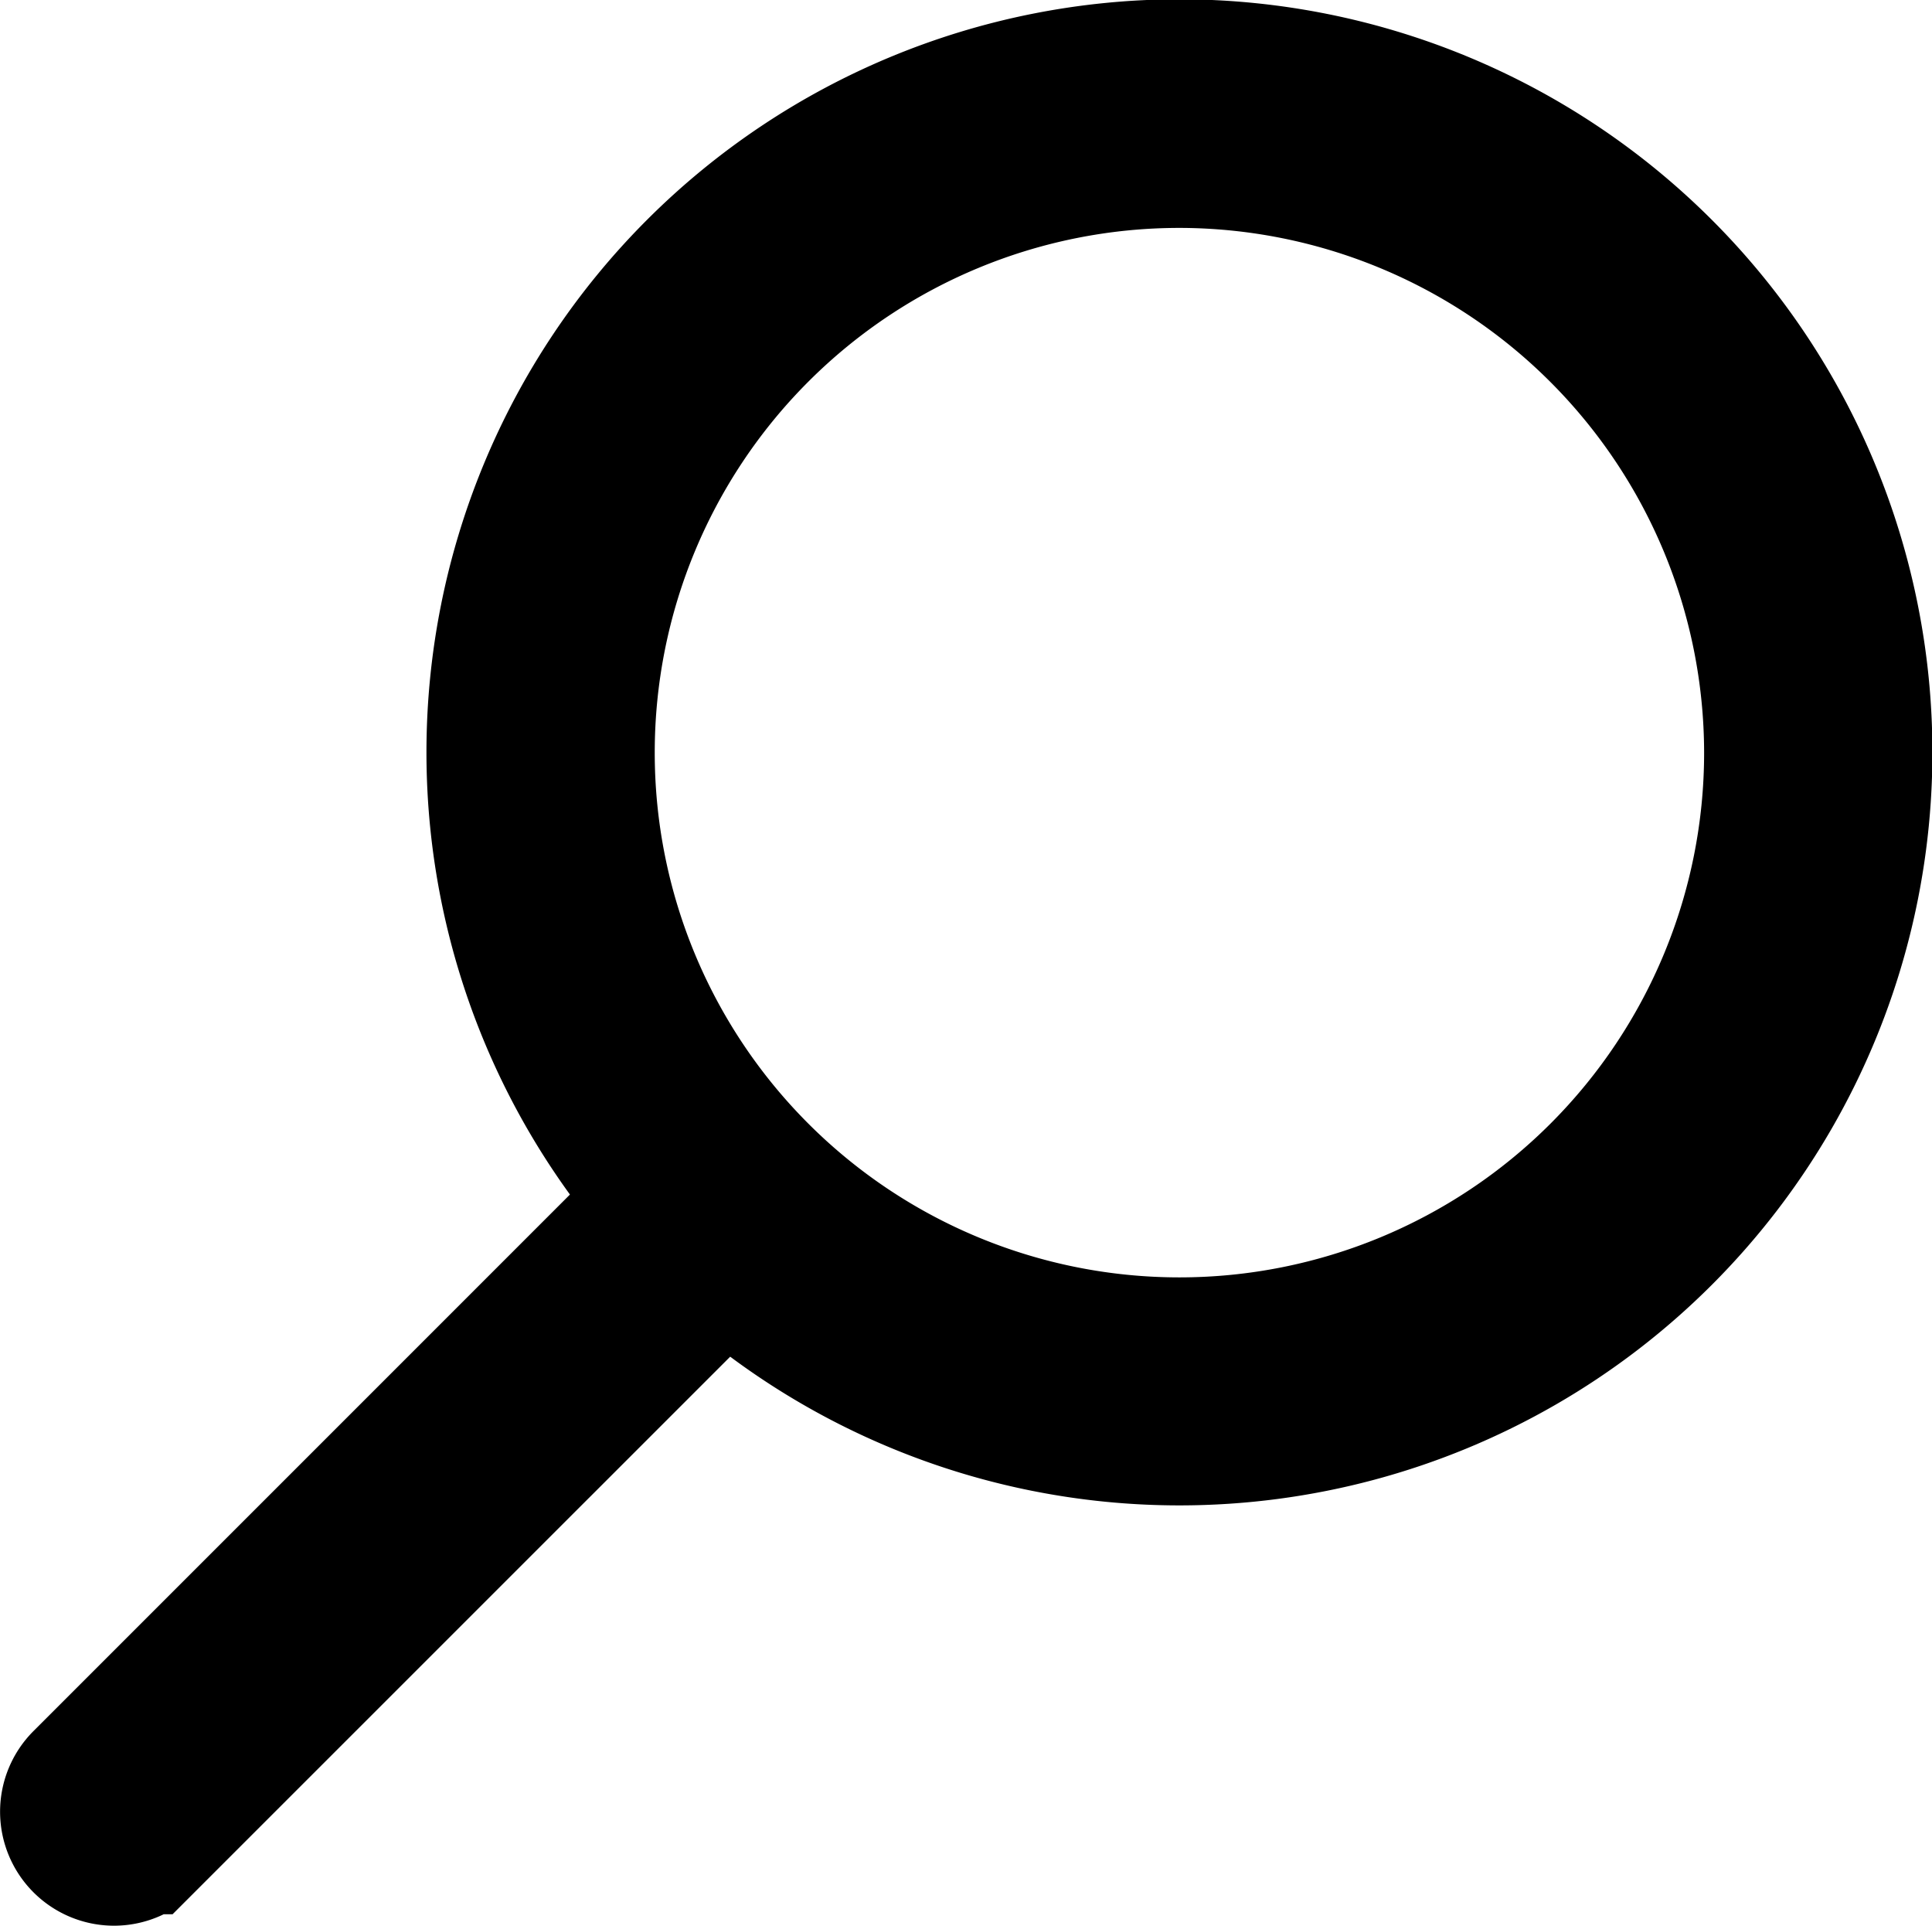 <svg xmlns="http://www.w3.org/2000/svg" width="19.372" height="19.307" viewBox="0 0 19.372 19.307">
    <g id="Group_165" data-name="Group 165" transform="translate(0.75 0.75)">
        <g id="Group_161" data-name="Group 161" transform="translate(4.28)">
            <path id="Path_78" data-name="Path 78" d="M3443.073,353.533a6.8,6.8,0,1,1,6.8-6.8A6.8,6.8,0,0,1,3443.073,353.533Zm0-12.808a6.011,6.011,0,1,0,6.011,6.011A6.018,6.018,0,0,0,3443.073,340.725Z" transform="translate(-3436.277 -339.94)" fill="#545454" stroke="#000" stroke-width="1.5"/>
        </g>
        <g id="Group_162" data-name="Group 162" transform="translate(0 10.99)">
            <path id="Path_79" data-name="Path 79" d="M3382.143,486.766a.393.393,0,0,1-.278-.67l6.032-6.032a.393.393,0,0,1,.556.555l-6.033,6.032A.391.391,0,0,1,3382.143,486.766Z" transform="translate(-3381.75 -479.949)" fill="#545454" stroke="#000" stroke-width="1.5"/>
        </g>
    </g>
</svg>
